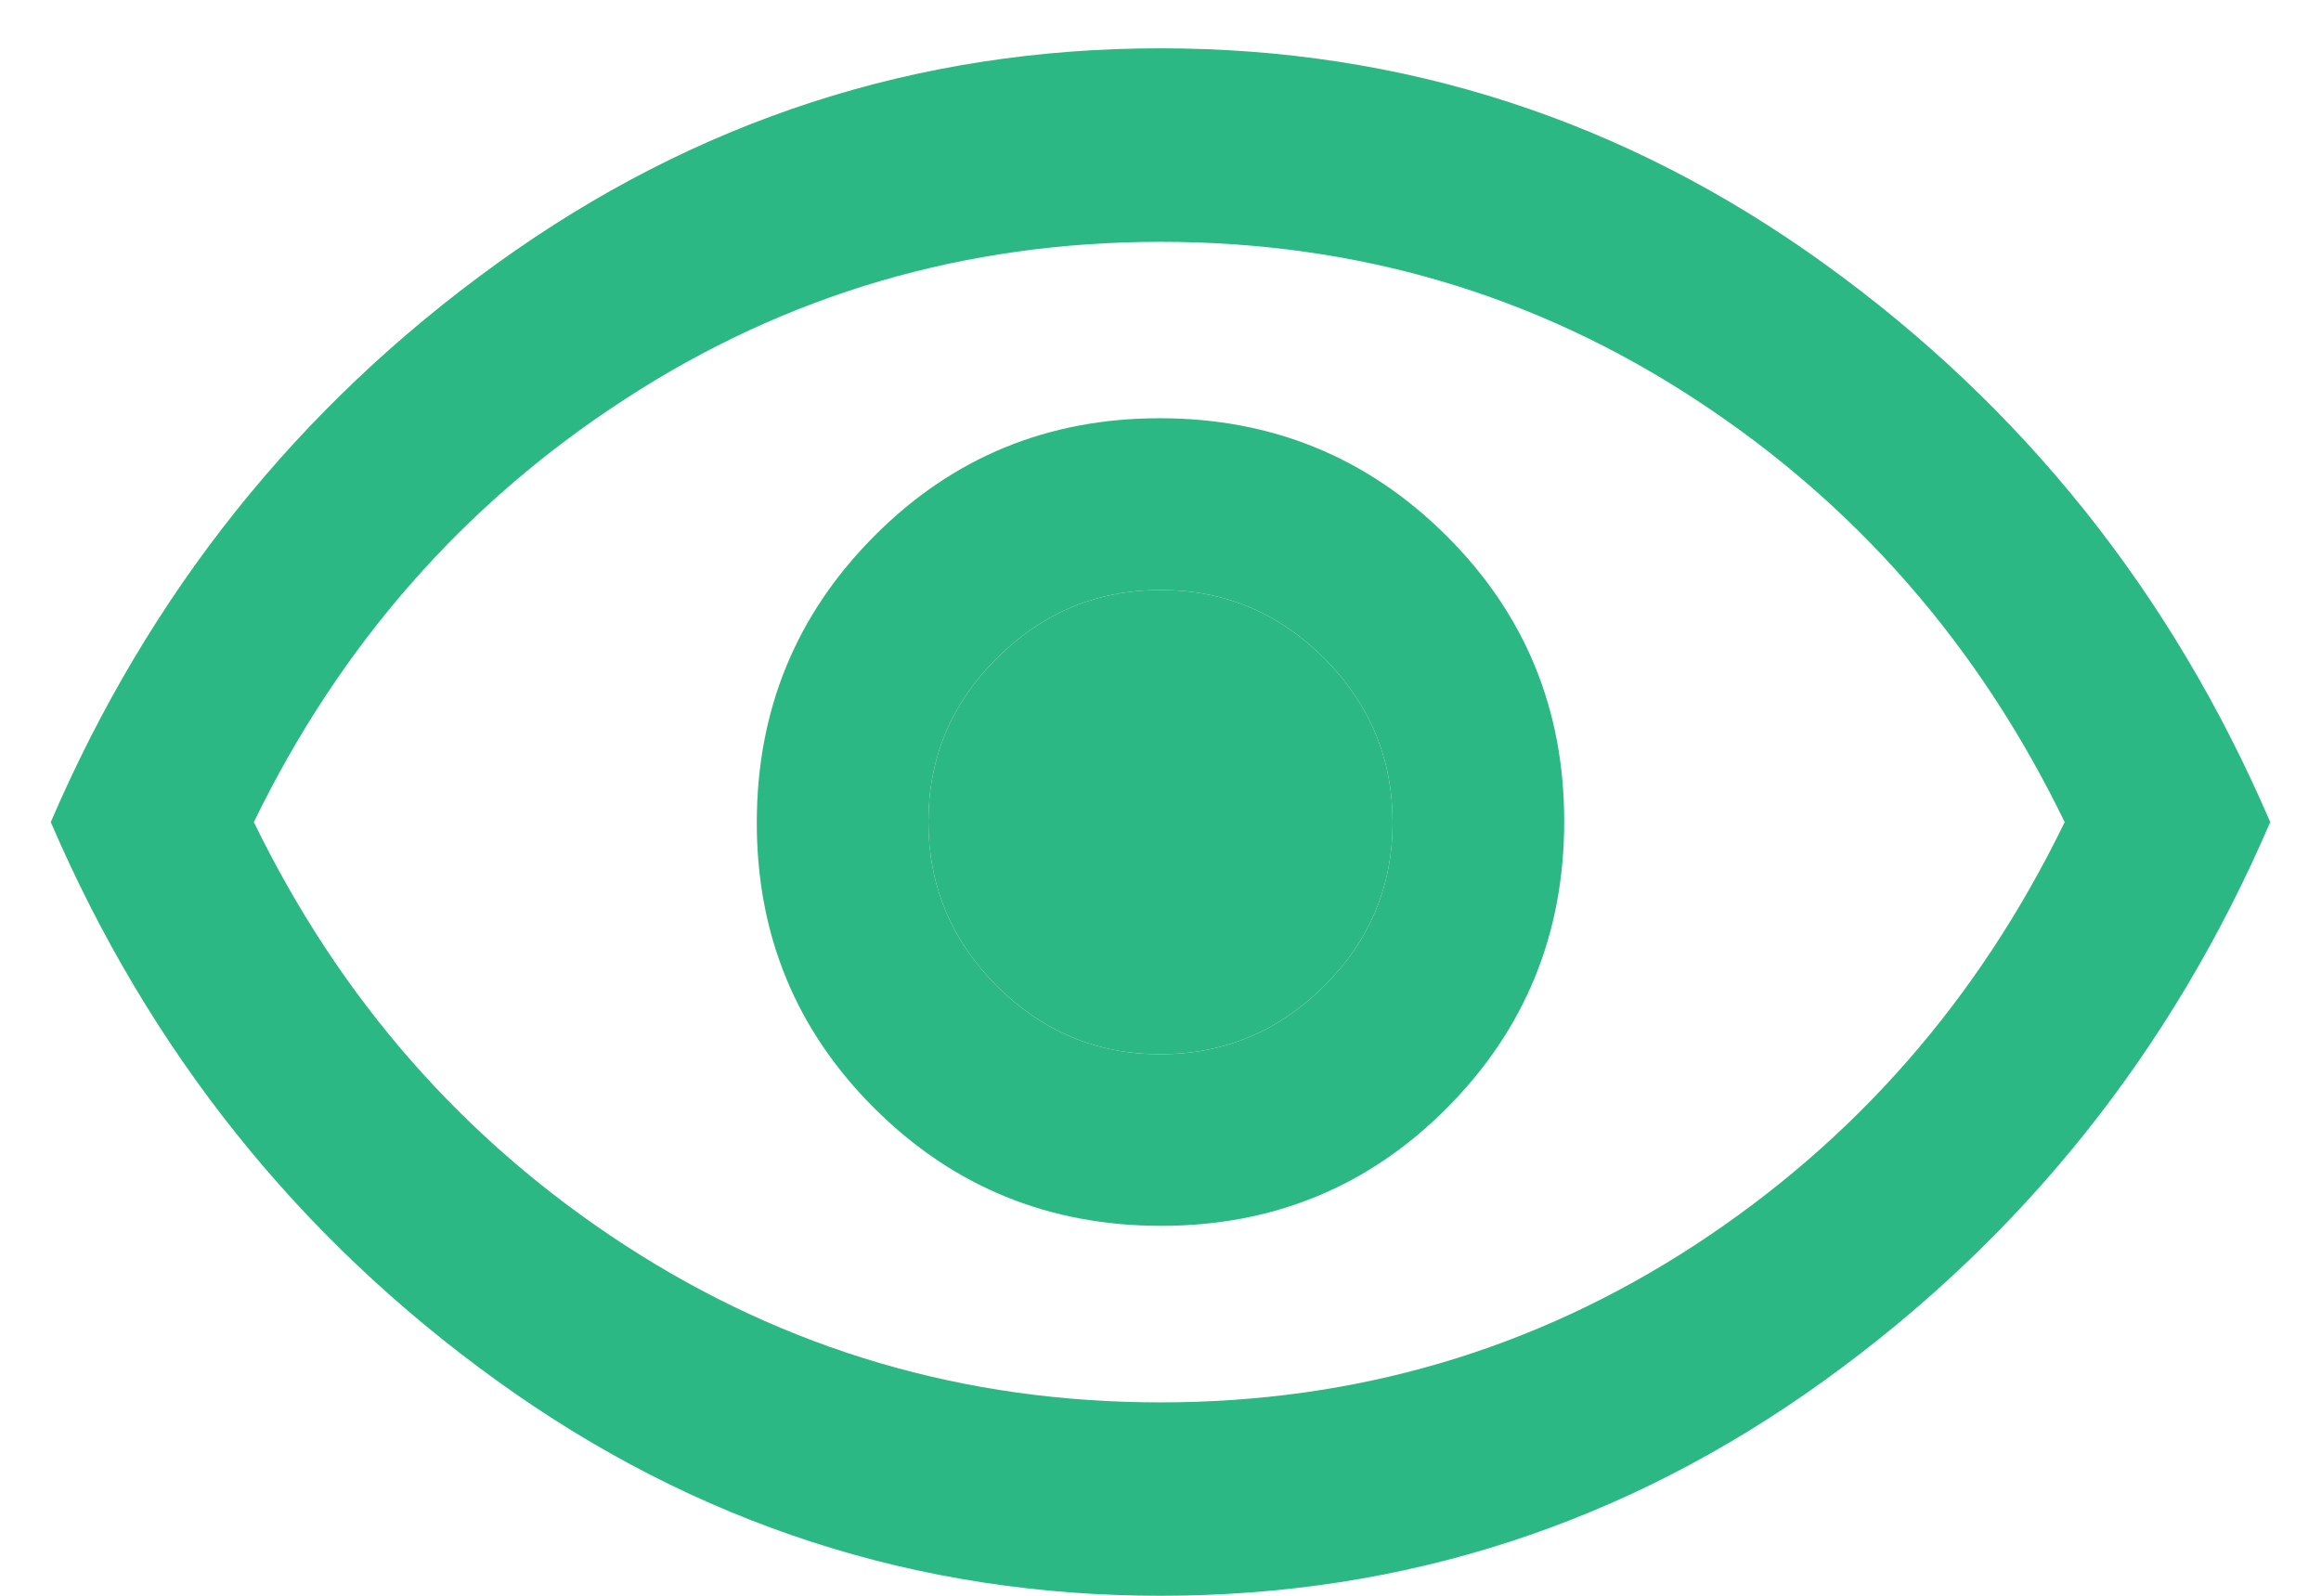<svg width="16" height="11" viewBox="0 0 16 11" fill="none" xmlns="http://www.w3.org/2000/svg">
<path d="M8.005 8.45C8.779 8.45 9.436 8.179 9.975 7.637C10.514 7.095 10.783 6.436 10.783 5.662C10.783 4.887 10.512 4.231 9.97 3.692C9.428 3.153 8.77 2.883 7.995 2.883C7.221 2.883 6.564 3.154 6.025 3.697C5.486 4.239 5.217 4.897 5.217 5.672C5.217 6.446 5.488 7.103 6.03 7.642C6.572 8.181 7.23 8.45 8.005 8.45ZM7.998 7.267C7.56 7.267 7.184 7.109 6.87 6.795C6.557 6.48 6.4 6.103 6.4 5.665C6.4 5.226 6.557 4.85 6.872 4.537C7.187 4.223 7.563 4.067 8.002 4.067C8.44 4.067 8.816 4.224 9.13 4.539C9.443 4.854 9.6 5.23 9.6 5.669C9.6 6.107 9.443 6.483 9.128 6.797C8.813 7.11 8.437 7.267 7.998 7.267ZM8 11C6.322 11 4.797 10.506 3.425 9.517C2.053 8.528 1.028 7.244 0.35 5.667C1.028 4.089 2.053 2.806 3.425 1.817C4.797 0.828 6.322 0.333 8 0.333C9.678 0.333 11.203 0.828 12.575 1.817C13.947 2.806 14.972 4.089 15.65 5.667C14.972 7.244 13.947 8.528 12.575 9.517C11.203 10.506 9.678 11 8 11ZM7.999 9.667C9.348 9.667 10.576 9.305 11.683 8.583C12.79 7.86 13.64 6.888 14.233 5.667C13.64 4.445 12.79 3.473 11.684 2.751C10.578 2.028 9.351 1.667 8.001 1.667C6.652 1.667 5.421 2.028 4.309 2.751C3.196 3.473 2.344 4.445 1.75 5.667C2.344 6.888 3.196 7.86 4.307 8.583C5.419 9.305 6.649 9.667 7.999 9.667Z" fill="#2CB884"/>
<path d="M7.998 7.267C7.56 7.267 7.184 7.109 6.87 6.795C6.557 6.48 6.4 6.103 6.4 5.665C6.4 5.226 6.557 4.85 6.872 4.537C7.187 4.223 7.563 4.067 8.002 4.067C8.44 4.067 8.816 4.224 9.13 4.539C9.443 4.854 9.6 5.23 9.6 5.669C9.6 6.107 9.443 6.483 9.128 6.797C8.813 7.11 8.437 7.267 7.998 7.267Z" fill="#2CB884"/>
</svg>
